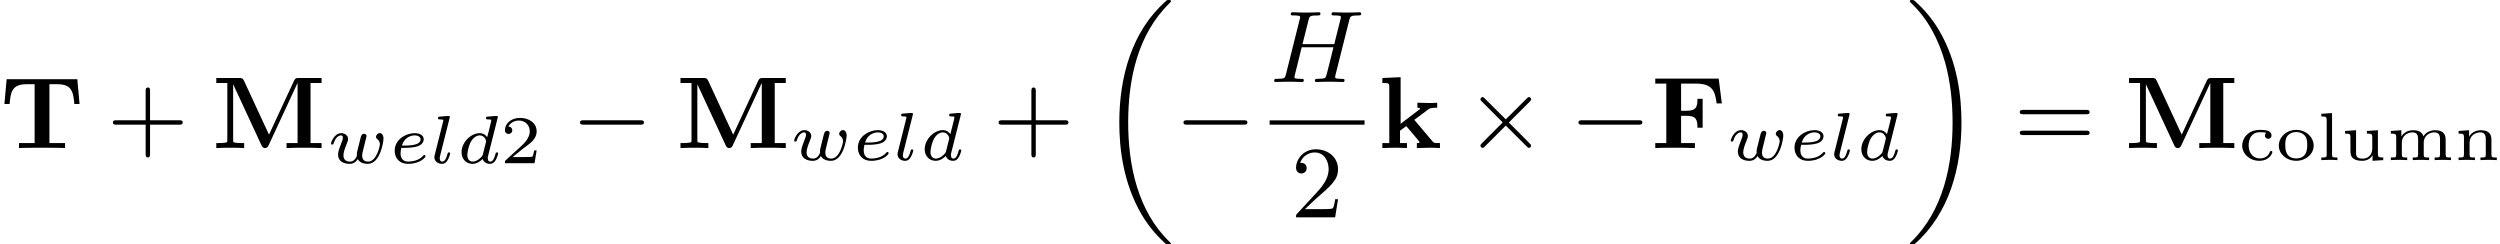 <?xml version='1.0'?>
<!-- This file was generated by dvisvgm 1.9.2 -->
<svg height='26.799pt' version='1.1' viewBox='185.962 68.495 274.406 26.799' width='274.406pt' xmlns='http://www.w3.org/2000/svg' xmlns:xlink='http://www.w3.org/1999/xlink'>
<defs>
<path d='M3.204 -1.114H2.984C2.972 -1.03 2.912 -0.637 2.823 -0.572C2.781 -0.536 2.299 -0.536 2.215 -0.536H1.102L1.864 -1.155C2.066 -1.316 2.596 -1.697 2.781 -1.876C2.96 -2.055 3.204 -2.358 3.204 -2.781C3.204 -3.526 2.531 -3.96 1.733 -3.96C0.965 -3.96 0.429 -3.454 0.429 -2.894C0.429 -2.591 0.685 -2.555 0.75 -2.555C0.899 -2.555 1.072 -2.662 1.072 -2.876C1.072 -3.007 0.995 -3.198 0.732 -3.198C0.869 -3.502 1.233 -3.728 1.644 -3.728C2.269 -3.728 2.602 -3.263 2.602 -2.781C2.602 -2.358 2.323 -1.924 1.906 -1.542L0.494 -0.25C0.435 -0.191 0.429 -0.185 0.429 0H3.019L3.204 -1.114Z' id='g7-50'/>
<path d='M2.442 -2.4C2.382 -2.364 2.317 -2.281 2.317 -2.156C2.317 -2.001 2.43 -1.87 2.602 -1.87C2.787 -1.87 2.894 -2.001 2.894 -2.162C2.894 -2.638 2.263 -2.656 1.888 -2.656C0.786 -2.656 0.322 -1.87 0.322 -1.286C0.322 -0.542 0.983 0.06 1.816 0.06C2.763 0.06 2.972 -0.649 2.972 -0.715C2.972 -0.798 2.882 -0.798 2.859 -0.798C2.781 -0.798 2.769 -0.768 2.745 -0.709C2.71 -0.619 2.644 -0.447 2.442 -0.31C2.311 -0.22 2.114 -0.149 1.882 -0.149C1.423 -0.149 0.887 -0.476 0.887 -1.292C0.887 -1.548 0.935 -1.882 1.149 -2.138C1.417 -2.448 1.733 -2.448 1.912 -2.448C2.078 -2.448 2.281 -2.442 2.442 -2.4Z' id='g7-99'/>
<path d='M1.322 -4.133L0.381 -4.067V-3.835C0.798 -3.835 0.852 -3.793 0.852 -3.502V-0.488C0.852 -0.232 0.792 -0.232 0.381 -0.232V0C0.56 -0.012 1.036 -0.024 1.084 -0.024C1.322 -0.024 1.554 -0.018 1.793 0V-0.232C1.382 -0.232 1.322 -0.232 1.322 -0.488V-4.133Z' id='g7-108'/>
<path d='M5.187 -1.798C5.187 -2.406 4.83 -2.626 4.246 -2.626C3.692 -2.626 3.365 -2.311 3.234 -2.084C3.097 -2.626 2.489 -2.626 2.323 -2.626C1.781 -2.626 1.447 -2.329 1.304 -2.078H1.298V-2.626L0.375 -2.561V-2.329C0.792 -2.329 0.846 -2.287 0.846 -1.995V-0.488C0.846 -0.232 0.786 -0.232 0.375 -0.232V0C0.417 -0.006 0.822 -0.024 1.09 -0.024S1.751 -0.006 1.81 0V-0.232C1.399 -0.232 1.34 -0.232 1.34 -0.488V-1.536C1.34 -2.192 1.906 -2.436 2.269 -2.436C2.68 -2.436 2.769 -2.18 2.769 -1.81V-0.488C2.769 -0.232 2.71 -0.232 2.299 -0.232V0C2.34 -0.006 2.745 -0.024 3.013 -0.024S3.674 -0.006 3.734 0V-0.232C3.323 -0.232 3.263 -0.232 3.263 -0.488V-1.536C3.263 -2.192 3.829 -2.436 4.192 -2.436C4.603 -2.436 4.693 -2.18 4.693 -1.81V-0.488C4.693 -0.232 4.633 -0.232 4.222 -0.232V0C4.264 -0.006 4.669 -0.024 4.937 -0.024S5.598 -0.006 5.657 0V-0.232C5.247 -0.232 5.187 -0.232 5.187 -0.488V-1.798Z' id='g7-109'/>
<path d='M3.258 -1.798C3.258 -2.382 2.924 -2.626 2.323 -2.626C1.798 -2.626 1.471 -2.352 1.298 -2.066V-2.626L0.375 -2.561V-2.329C0.792 -2.329 0.846 -2.287 0.846 -1.995V-0.488C0.846 -0.232 0.786 -0.232 0.375 -0.232V0C0.417 -0.006 0.822 -0.024 1.09 -0.024S1.751 -0.006 1.81 0V-0.232C1.399 -0.232 1.34 -0.232 1.34 -0.488V-1.536C1.34 -2.192 1.9 -2.436 2.269 -2.436C2.668 -2.436 2.763 -2.186 2.763 -1.816V-0.488C2.763 -0.232 2.704 -0.232 2.293 -0.232V0C2.334 -0.006 2.739 -0.024 3.007 -0.024S3.668 -0.006 3.728 0V-0.232C3.317 -0.232 3.258 -0.232 3.258 -0.488V-1.798Z' id='g7-110'/>
<path d='M3.347 -1.268C3.347 -2.013 2.68 -2.656 1.816 -2.656C0.947 -2.656 0.286 -2.013 0.286 -1.268C0.286 -0.542 0.959 0.06 1.816 0.06S3.347 -0.542 3.347 -1.268ZM1.816 -0.149C0.852 -0.149 0.852 -1.036 0.852 -1.322C0.852 -1.507 0.852 -1.918 1.072 -2.162C1.274 -2.376 1.53 -2.465 1.816 -2.465S2.37 -2.376 2.567 -2.156C2.781 -1.912 2.781 -1.513 2.781 -1.322C2.781 -1.036 2.781 -0.149 1.816 -0.149Z' id='g7-111'/>
<path d='M2.293 -2.561V-2.329C2.71 -2.329 2.763 -2.287 2.763 -1.995V-1C2.763 -0.459 2.388 -0.131 1.929 -0.131C1.364 -0.131 1.34 -0.381 1.34 -0.673V-2.626L0.375 -2.561V-2.329C0.846 -2.329 0.846 -2.275 0.846 -1.924V-0.995C0.846 -0.59 0.846 -0.328 1.114 -0.131C1.34 0.036 1.638 0.06 1.888 0.06C2.263 0.06 2.579 -0.089 2.787 -0.429V0.06L3.728 0V-0.232C3.311 -0.232 3.258 -0.274 3.258 -0.566V-2.626L2.293 -2.561Z' id='g7-117'/>
<path d='M2.882 -3.163C2.887 -3.182 2.897 -3.211 2.897 -3.235C2.897 -3.311 2.801 -3.306 2.744 -3.302L2.211 -3.259C2.13 -3.254 2.068 -3.249 2.068 -3.14C2.068 -3.063 2.13 -3.063 2.201 -3.063C2.344 -3.063 2.377 -3.054 2.439 -3.03C2.434 -2.959 2.434 -2.949 2.42 -2.887C2.32 -2.477 2.244 -2.158 2.149 -1.815C2.082 -1.925 1.92 -2.101 1.625 -2.101C1.015 -2.101 0.357 -1.463 0.357 -0.762C0.357 -0.248 0.719 0.048 1.124 0.048C1.444 0.048 1.715 -0.172 1.834 -0.291C1.925 0.01 2.244 0.048 2.349 0.048C2.52 0.048 2.644 -0.048 2.735 -0.195C2.854 -0.386 2.92 -0.662 2.92 -0.686C2.92 -0.696 2.916 -0.753 2.83 -0.753C2.758 -0.753 2.749 -0.719 2.73 -0.643C2.654 -0.353 2.554 -0.11 2.368 -0.11C2.206 -0.11 2.192 -0.281 2.192 -0.353C2.192 -0.414 2.192 -0.429 2.215 -0.515L2.882 -3.163ZM1.853 -0.624C1.829 -0.538 1.829 -0.529 1.763 -0.457C1.501 -0.162 1.258 -0.11 1.139 -0.11C0.948 -0.11 0.762 -0.238 0.762 -0.576C0.762 -0.772 0.862 -1.239 1.015 -1.51C1.158 -1.767 1.401 -1.944 1.629 -1.944C1.987 -1.944 2.077 -1.567 2.077 -1.534L2.063 -1.467L1.853 -0.624Z' id='g8-100'/>
<path d='M1.053 -1.072C1.367 -1.072 1.729 -1.096 1.977 -1.177C2.392 -1.315 2.411 -1.606 2.411 -1.677C2.411 -1.91 2.182 -2.101 1.777 -2.101C1.191 -2.101 0.381 -1.682 0.381 -0.867C0.381 -0.362 0.71 0.048 1.305 0.048C2.192 0.048 2.539 -0.424 2.539 -0.481C2.539 -0.524 2.487 -0.576 2.449 -0.576C2.425 -0.576 2.42 -0.572 2.349 -0.5C2.063 -0.176 1.577 -0.11 1.315 -0.11C0.929 -0.11 0.791 -0.386 0.791 -0.691C0.791 -0.729 0.796 -0.886 0.843 -1.072H1.053ZM0.886 -1.229C1.043 -1.791 1.51 -1.944 1.777 -1.944C2.001 -1.944 2.192 -1.844 2.192 -1.672C2.192 -1.229 1.396 -1.229 0.886 -1.229Z' id='g8-101'/>
<path d='M1.429 -3.163C1.434 -3.182 1.444 -3.211 1.444 -3.235C1.444 -3.311 1.348 -3.306 1.291 -3.302L0.757 -3.259C0.677 -3.254 0.615 -3.249 0.615 -3.135C0.615 -3.063 0.677 -3.063 0.753 -3.063C0.891 -3.063 0.924 -3.049 0.986 -3.03C0.986 -2.973 0.986 -2.963 0.967 -2.887L0.386 -0.572C0.372 -0.519 0.362 -0.476 0.362 -0.41C0.362 -0.119 0.629 0.048 0.896 0.048C1.096 0.048 1.21 -0.081 1.277 -0.191C1.405 -0.395 1.467 -0.667 1.467 -0.686C1.467 -0.696 1.463 -0.753 1.377 -0.753C1.305 -0.753 1.296 -0.719 1.277 -0.643C1.191 -0.305 1.081 -0.11 0.915 -0.11C0.738 -0.11 0.738 -0.3 0.738 -0.348C0.738 -0.424 0.748 -0.462 0.762 -0.515L1.429 -3.163Z' id='g8-108'/>
<path d='M1.444 -1.501C1.477 -1.582 1.486 -1.61 1.486 -1.687C1.486 -1.953 1.243 -2.101 1.01 -2.101C0.524 -2.101 0.291 -1.467 0.291 -1.367C0.291 -1.343 0.31 -1.301 0.376 -1.301S0.457 -1.329 0.472 -1.372C0.605 -1.829 0.858 -1.944 0.991 -1.944C1.086 -1.944 1.12 -1.882 1.12 -1.772C1.12 -1.667 1.058 -1.51 1.005 -1.382C0.815 -0.905 0.786 -0.724 0.786 -0.6C0.786 -0.143 1.153 0.048 1.601 0.048C1.691 0.048 1.949 0.048 2.158 -0.281L2.196 -0.233C2.253 -0.157 2.411 0.048 2.868 0.048C3.74 0.048 3.964 -1.515 3.964 -1.71C3.964 -2.053 3.768 -2.106 3.707 -2.106C3.573 -2.106 3.44 -1.968 3.44 -1.839C3.44 -1.753 3.502 -1.706 3.535 -1.682C3.654 -1.586 3.711 -1.463 3.711 -1.315C3.711 -1.205 3.487 -0.11 2.887 -0.11C2.473 -0.11 2.473 -0.438 2.473 -0.534C2.473 -0.657 2.515 -0.834 2.554 -0.981L2.673 -1.463L2.739 -1.729C2.754 -1.787 2.777 -1.877 2.777 -1.896C2.777 -1.953 2.735 -2.053 2.606 -2.053C2.43 -2.053 2.396 -1.906 2.353 -1.739C2.315 -1.582 2.144 -0.91 2.125 -0.824C2.111 -0.753 2.096 -0.696 2.096 -0.591C2.096 -0.557 2.096 -0.529 2.101 -0.5C1.958 -0.21 1.815 -0.11 1.62 -0.11C1.286 -0.11 1.162 -0.3 1.162 -0.548C1.162 -0.729 1.234 -0.972 1.382 -1.334L1.444 -1.501Z' id='g8-119'/>
<use id='g24-100' transform='scale(1.255)' xlink:href='#g8-100'/>
<use id='g24-101' transform='scale(1.255)' xlink:href='#g8-101'/>
<use id='g24-108' transform='scale(1.255)' xlink:href='#g8-108'/>
<use id='g24-119' transform='scale(1.255)' xlink:href='#g8-119'/>
<path d='M5.945 -6.097H0.377V-5.658H1.345V-0.439H0.377V0C0.69 -0.027 1.668 -0.027 2.044 -0.027C2.466 -0.027 3.488 -0.027 3.856 0V-0.439H2.645V-2.833H3.129C3.999 -2.833 4.08 -2.448 4.08 -1.784H4.537V-4.322H4.08C4.08 -3.658 3.999 -3.273 3.129 -3.273H2.645V-5.658H3.963C5.407 -5.658 5.631 -4.985 5.765 -3.918H6.223L5.945 -6.097Z' id='g20-70'/>
<path d='M5.03 -1.175L2.833 -5.918C2.726 -6.151 2.6 -6.151 2.412 -6.151H0.403V-5.712H1.372V-0.699C1.372 -0.502 1.363 -0.493 1.112 -0.466C0.897 -0.439 0.879 -0.439 0.637 -0.439H0.403V0C0.986 -0.027 1.237 -0.027 1.623 -0.027C2.017 -0.027 2.26 -0.027 2.851 0V-0.439H2.618C2.376 -0.439 2.358 -0.439 2.143 -0.466C1.892 -0.493 1.883 -0.502 1.883 -0.699V-5.586H1.892L4.376 -0.233C4.411 -0.152 4.483 0 4.68 0C4.887 0 4.949 -0.143 4.994 -0.233L7.532 -5.703H7.541V-0.439H6.572V0C6.886 -0.027 7.747 -0.027 8.106 -0.027S9.334 -0.027 9.648 0V-0.439H8.679V-5.712H9.648V-6.151H7.648C7.46 -6.151 7.343 -6.151 7.236 -5.927L5.03 -1.175Z' id='g20-77'/>
<path d='M6.788 -6.043H0.583L0.386 -3.865H0.843C0.933 -4.86 1.013 -5.604 2.331 -5.604H3.04V-0.439H1.668V0C2.062 -0.027 3.228 -0.027 3.694 -0.027S5.317 -0.027 5.712 0V-0.439H4.34V-5.604H5.048C6.366 -5.604 6.438 -4.842 6.528 -3.865H6.985L6.788 -6.043Z' id='g20-84'/>
<path d='M3.174 -2.475L4.394 -3.389C4.51 -3.47 4.6 -3.542 5.183 -3.542V-3.981C4.896 -3.954 4.636 -3.954 4.447 -3.954C4.214 -3.954 3.865 -3.963 3.443 -3.981V-3.542C3.613 -3.542 3.64 -3.515 3.694 -3.443L1.973 -2.134V-6.223L0.368 -6.151V-5.712C0.906 -5.712 0.977 -5.712 0.977 -5.362V-0.439H0.368V0C0.933 -0.018 1.067 -0.027 1.444 -0.027C1.829 -0.027 1.928 -0.027 2.529 0V-0.439H1.919V-1.524L2.466 -1.928C2.493 -1.892 3.64 -0.565 3.64 -0.52C3.64 -0.439 3.497 -0.439 3.398 -0.439V0C3.927 -0.018 4.169 -0.027 4.474 -0.027C4.824 -0.027 5.066 -0.027 5.425 0V-0.439C5.281 -0.439 5.102 -0.439 5.003 -0.448C4.869 -0.475 4.833 -0.511 4.752 -0.61L3.174 -2.475Z' id='g20-107'/>
<path d='M6.052 -2.053C6.214 -2.053 6.384 -2.053 6.384 -2.251C6.384 -2.439 6.205 -2.439 6.052 -2.439H1.103C0.95 -2.439 0.771 -2.439 0.771 -2.251C0.771 -2.053 0.941 -2.053 1.103 -2.053H6.052Z' id='g23-0'/>
<path d='M5.676 -4.071C5.774 -4.169 5.801 -4.214 5.801 -4.277C5.801 -4.394 5.712 -4.474 5.613 -4.474C5.541 -4.474 5.532 -4.456 5.425 -4.358L3.578 -2.52L1.65 -4.438C1.605 -4.474 1.56 -4.474 1.551 -4.474C1.444 -4.474 1.354 -4.385 1.354 -4.277C1.354 -4.205 1.39 -4.169 1.488 -4.071L3.309 -2.251L1.488 -0.43C1.363 -0.305 1.354 -0.26 1.354 -0.215C1.354 -0.108 1.444 -0.018 1.551 -0.018C1.56 -0.018 1.605 -0.018 1.65 -0.045L3.578 -1.973L5.452 -0.108C5.505 -0.054 5.532 -0.018 5.613 -0.018C5.712 -0.018 5.801 -0.099 5.801 -0.215C5.801 -0.251 5.783 -0.305 5.756 -0.323C5.738 -0.359 4.151 -1.946 3.847 -2.242L5.676 -4.071Z' id='g23-2'/>
<path d='M6.994 -5.434C7.074 -5.765 7.101 -5.846 7.801 -5.846C7.944 -5.846 8.043 -5.846 8.043 -6.007C8.043 -6.088 7.98 -6.124 7.908 -6.124L7.343 -6.106C7.074 -6.097 7.057 -6.097 6.77 -6.097S6.465 -6.097 6.196 -6.106C6.016 -6.115 5.783 -6.124 5.613 -6.124C5.559 -6.124 5.434 -6.124 5.434 -5.963C5.434 -5.846 5.523 -5.846 5.703 -5.846C5.738 -5.846 5.9 -5.846 6.043 -5.828C6.214 -5.81 6.259 -5.783 6.259 -5.694C6.259 -5.649 6.25 -5.622 6.223 -5.514L5.676 -3.327H2.887L3.416 -5.434C3.497 -5.774 3.524 -5.846 4.223 -5.846C4.367 -5.846 4.465 -5.846 4.465 -6.007C4.465 -6.088 4.402 -6.124 4.331 -6.124L3.766 -6.106C3.497 -6.097 3.479 -6.097 3.192 -6.097S2.887 -6.097 2.618 -6.106C2.439 -6.115 2.206 -6.124 2.035 -6.124C1.982 -6.124 1.856 -6.124 1.856 -5.963C1.856 -5.846 1.946 -5.846 2.125 -5.846C2.161 -5.846 2.322 -5.846 2.466 -5.828C2.636 -5.81 2.681 -5.783 2.681 -5.694C2.681 -5.649 2.672 -5.613 2.645 -5.514L1.435 -0.681C1.354 -0.359 1.336 -0.278 0.664 -0.278C0.493 -0.278 0.395 -0.278 0.395 -0.117C0.395 -0.036 0.457 0 0.529 0C0.699 0 0.924 -0.009 1.094 -0.018C1.363 -0.027 1.381 -0.027 1.668 -0.027S1.973 -0.027 2.242 -0.018C2.421 -0.009 2.654 0 2.824 0C2.896 0 3.004 0 3.004 -0.161C3.004 -0.278 2.914 -0.278 2.726 -0.278C2.69 -0.278 2.529 -0.278 2.385 -0.296C2.188 -0.323 2.179 -0.359 2.179 -0.439C2.179 -0.466 2.179 -0.484 2.224 -0.646L2.815 -3.049H5.604C5.532 -2.735 5.003 -0.601 4.958 -0.502C4.896 -0.35 4.869 -0.287 4.187 -0.278C4.08 -0.278 3.972 -0.278 3.972 -0.117C3.972 -0.036 4.035 0 4.107 0C4.277 0 4.501 -0.009 4.671 -0.018C4.94 -0.027 4.958 -0.027 5.245 -0.027S5.55 -0.027 5.819 -0.018C5.999 -0.009 6.232 0 6.402 0C6.474 0 6.581 0 6.581 -0.161C6.581 -0.278 6.492 -0.278 6.303 -0.278C6.268 -0.278 6.106 -0.278 5.963 -0.296C5.765 -0.323 5.756 -0.359 5.756 -0.439S5.774 -0.592 5.792 -0.655L6.994 -5.434Z' id='g25-72'/>
<path d='M6.456 21.035C6.456 20.999 6.456 20.981 6.339 20.865C3.533 18.166 2.699 14.113 2.699 10.383C2.699 6.626 3.506 2.636 6.357 -0.126C6.456 -0.224 6.456 -0.242 6.456 -0.278C6.456 -0.377 6.366 -0.377 6.259 -0.377C6.133 -0.377 6.115 -0.377 5.999 -0.269C2.986 2.394 1.919 6.447 1.919 10.374C1.919 12.652 2.26 15.673 3.856 18.417C4.358 19.287 5.048 20.165 5.9 20.945C6.106 21.134 6.124 21.134 6.259 21.134C6.366 21.134 6.456 21.134 6.456 21.035Z' id='g21-18'/>
<path d='M4.86 10.383C4.86 8.106 4.519 5.084 2.923 2.34C2.421 1.47 1.731 0.592 0.879 -0.188C0.672 -0.377 0.655 -0.377 0.52 -0.377C0.412 -0.377 0.323 -0.377 0.323 -0.278C0.323 -0.233 0.323 -0.215 0.439 -0.108C1.919 1.282 2.86 3.129 3.416 5.084C3.882 6.734 4.08 8.563 4.08 10.374C4.08 14.068 3.282 18.121 0.421 20.883C0.35 20.954 0.323 20.99 0.323 21.035C0.323 21.134 0.412 21.134 0.52 21.134C0.646 21.134 0.664 21.134 0.78 21.026C3.793 18.363 4.86 14.31 4.86 10.383Z' id='g21-19'/>
<path d='M6.33 -2.053C6.456 -2.053 6.644 -2.053 6.644 -2.242C6.644 -2.439 6.474 -2.439 6.33 -2.439H3.775V-5.003C3.775 -5.147 3.775 -5.317 3.578 -5.317C3.389 -5.317 3.389 -5.129 3.389 -5.003V-2.439H0.825C0.699 -2.439 0.511 -2.439 0.511 -2.251C0.511 -2.053 0.681 -2.053 0.825 -2.053H3.389V0.511C3.389 0.655 3.389 0.825 3.587 0.825C3.775 0.825 3.775 0.637 3.775 0.511V-2.053H6.33Z' id='g27-43'/>
<path d='M4.142 -1.587H3.891C3.873 -1.47 3.802 -0.941 3.685 -0.798C3.631 -0.717 3.013 -0.717 2.833 -0.717H1.237L2.125 -1.56C3.596 -2.833 4.142 -3.309 4.142 -4.223C4.142 -5.254 3.291 -5.972 2.188 -5.972C1.157 -5.972 0.457 -5.156 0.457 -4.34C0.457 -3.891 0.843 -3.847 0.924 -3.847C1.121 -3.847 1.39 -3.99 1.39 -4.313C1.39 -4.582 1.201 -4.779 0.924 -4.779C0.879 -4.779 0.852 -4.779 0.816 -4.77C1.031 -5.407 1.605 -5.694 2.089 -5.694C3.004 -5.694 3.318 -4.842 3.318 -4.223C3.318 -3.309 2.627 -2.564 2.197 -2.098L0.556 -0.323C0.457 -0.224 0.457 -0.206 0.457 0H3.891L4.142 -1.587Z' id='g27-50'/>
<path d='M6.348 -2.968C6.474 -2.968 6.644 -2.968 6.644 -3.156C6.644 -3.353 6.447 -3.353 6.312 -3.353H0.843C0.708 -3.353 0.511 -3.353 0.511 -3.156C0.511 -2.968 0.69 -2.968 0.807 -2.968H6.348ZM6.312 -1.139C6.447 -1.139 6.644 -1.139 6.644 -1.336C6.644 -1.524 6.474 -1.524 6.348 -1.524H0.807C0.69 -1.524 0.511 -1.524 0.511 -1.336C0.511 -1.139 0.708 -1.139 0.843 -1.139H6.312Z' id='g27-61'/>
<use id='g26-50' transform='scale(1.004)' xlink:href='#g7-50'/>
</defs>
<g id='page199' transform='matrix(1.25 0 0 1.25 0 0)'>
<use x='148.77' xlink:href='#g20-84' y='67.796'/>
<use x='158.171' xlink:href='#g27-43' y='67.796'/>
<use x='167.359' xlink:href='#g20-77' y='67.796'/>
<use x='177.47' xlink:href='#g24-119' y='69.124'/>
<use x='182.95' xlink:href='#g24-101' y='69.124'/>
<use x='186.458' xlink:href='#g24-108' y='69.124'/>
<use x='188.85' xlink:href='#g24-100' y='69.124'/>
<use x='192.676' xlink:href='#g26-50' y='69.124'/>
<use x='198.931' xlink:href='#g23-0' y='67.796'/>
<use x='208.12' xlink:href='#g20-77' y='67.796'/>
<use x='218.139' xlink:href='#g24-119' y='68.859'/>
<use x='223.619' xlink:href='#g24-101' y='68.859'/>
<use x='227.127' xlink:href='#g24-108' y='68.859'/>
<use x='229.519' xlink:href='#g24-100' y='68.859'/>
<use x='235.947' xlink:href='#g27-43' y='67.796'/>
<use x='245.136' xlink:href='#g21-18' y='55.173'/>
<use x='251.919' xlink:href='#g23-0' y='67.796'/>
<use x='260.255' xlink:href='#g25-72' y='61.997'/>
<rect height='0.379' width='8.335' x='260.255' y='65.365'/>
<use x='262.119' xlink:href='#g27-50' y='73.877'/>
<use x='269.786' xlink:href='#g20-107' y='67.796'/>
<use x='277.413' xlink:href='#g23-2' y='67.796'/>
<use x='286.602' xlink:href='#g23-0' y='67.796'/>
<use x='293.742' xlink:href='#g20-70' y='67.796'/>
<use x='300.385' xlink:href='#g24-119' y='68.859'/>
<use x='305.866' xlink:href='#g24-101' y='68.859'/>
<use x='309.373' xlink:href='#g24-108' y='68.859'/>
<use x='311.765' xlink:href='#g24-100' y='68.859'/>
<use x='316.146' xlink:href='#g21-19' y='55.173'/>
<use x='325.615' xlink:href='#g27-61' y='67.796'/>
<use x='335.316' xlink:href='#g20-77' y='67.796'/>
<use x='345.335' xlink:href='#g7-99' y='68.856'/>
<use x='348.586' xlink:href='#g7-111' y='68.856'/>
<use x='352.225' xlink:href='#g7-108' y='68.856'/>
<use x='354.315' xlink:href='#g7-117' y='68.856'/>
<use x='358.335' xlink:href='#g7-109' y='68.856'/>
<use x='364.284' xlink:href='#g7-110' y='68.856'/>
</g>
</svg>
